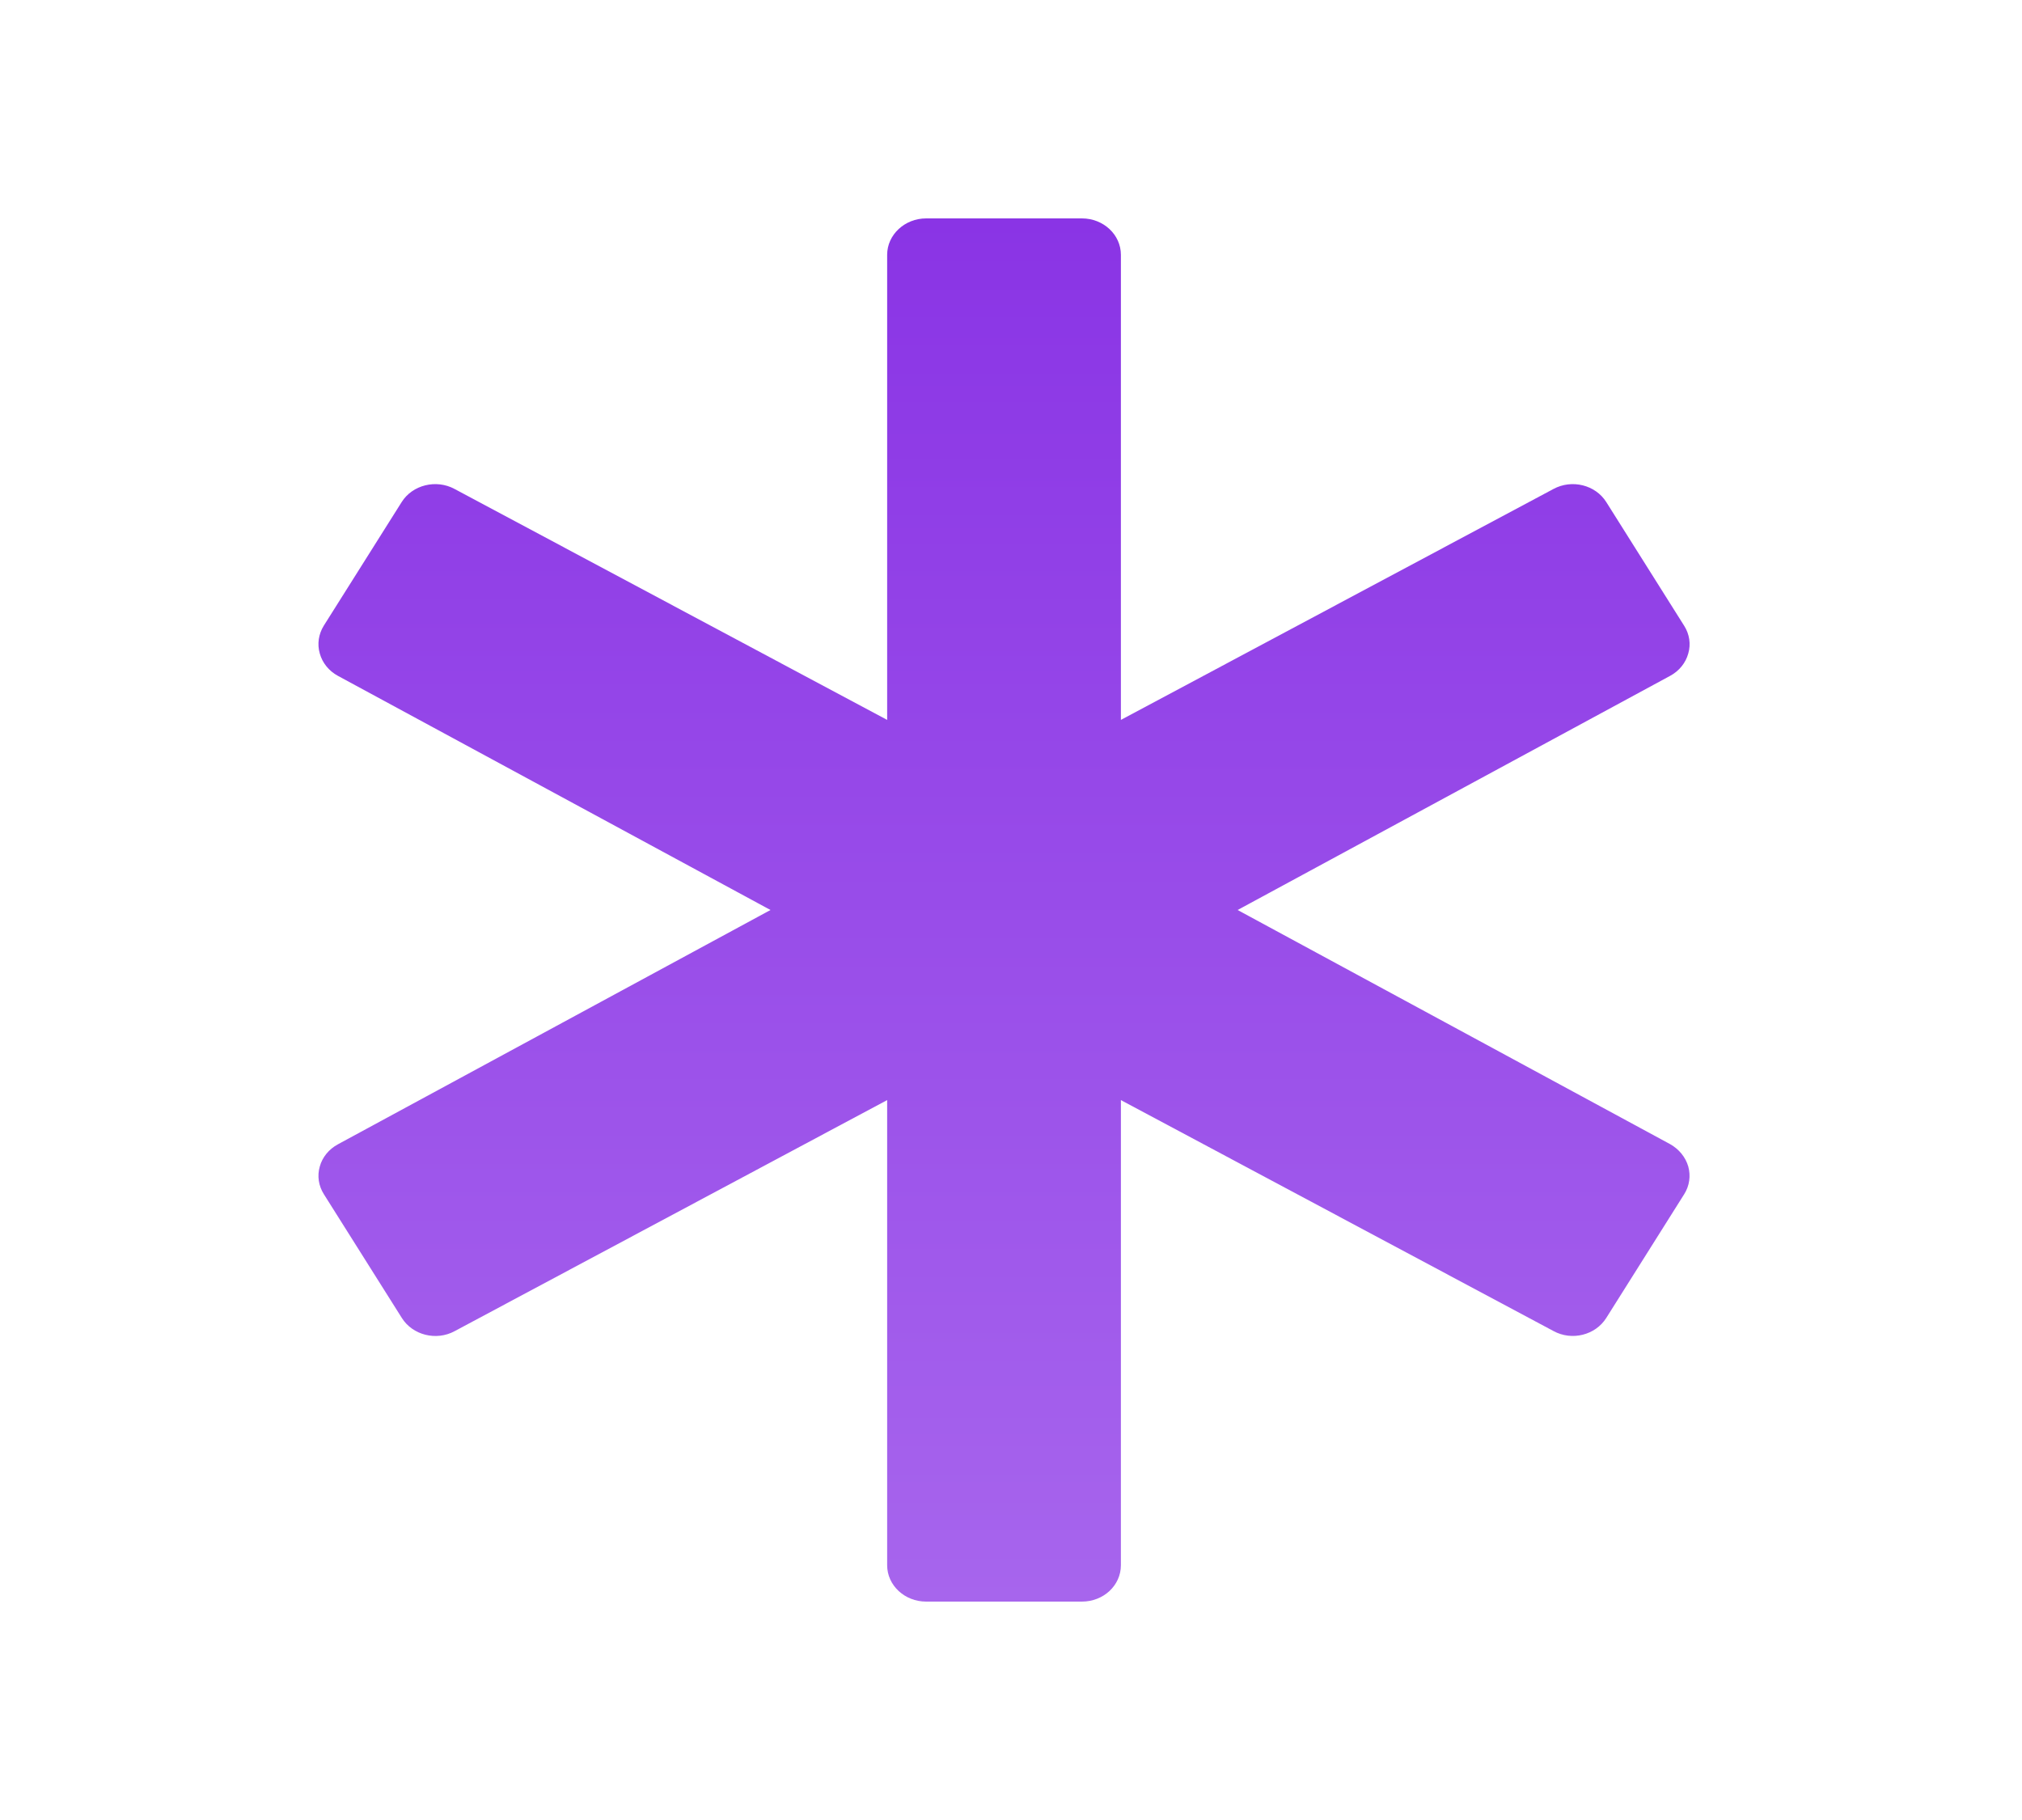 <?xml version="1.0" encoding="UTF-8"?> <svg xmlns="http://www.w3.org/2000/svg" width="40" height="36" viewBox="0 0 40 36" fill="none"><path d="M21.403 31.68H18.321C17.897 31.68 17.55 31.359 17.55 30.96V21.76L8.993 26.331C8.629 26.528 8.162 26.409 7.949 26.069L6.407 23.622C6.302 23.456 6.272 23.259 6.326 23.074C6.377 22.888 6.507 22.731 6.684 22.635L15.242 18L6.684 13.368C6.507 13.272 6.377 13.112 6.326 12.926C6.272 12.741 6.302 12.544 6.404 12.378L7.946 9.931C8.159 9.591 8.629 9.475 8.993 9.672L17.55 14.24V5.04C17.55 4.644 17.897 4.32 18.321 4.32H21.403C21.831 4.32 22.174 4.644 22.174 5.04V14.24L30.731 9.672C31.096 9.475 31.562 9.591 31.776 9.931L33.317 12.378C33.422 12.544 33.452 12.741 33.398 12.926C33.347 13.112 33.218 13.272 33.04 13.368L24.483 18L33.04 22.632C33.215 22.731 33.344 22.888 33.398 23.074C33.449 23.259 33.422 23.456 33.317 23.622L31.776 26.069C31.562 26.409 31.096 26.528 30.731 26.328L22.174 21.76V30.96C22.174 31.359 21.831 31.68 21.403 31.68Z" fill="url(#paint0_linear_207_366)"></path><defs><linearGradient id="paint0_linear_207_366" x1="19.862" y1="4.32" x2="19.862" y2="31.68" gradientUnits="userSpaceOnUse"><stop stop-color="#8A34E5"></stop><stop offset="1" stop-color="#A765ED"></stop></linearGradient></defs></svg> 